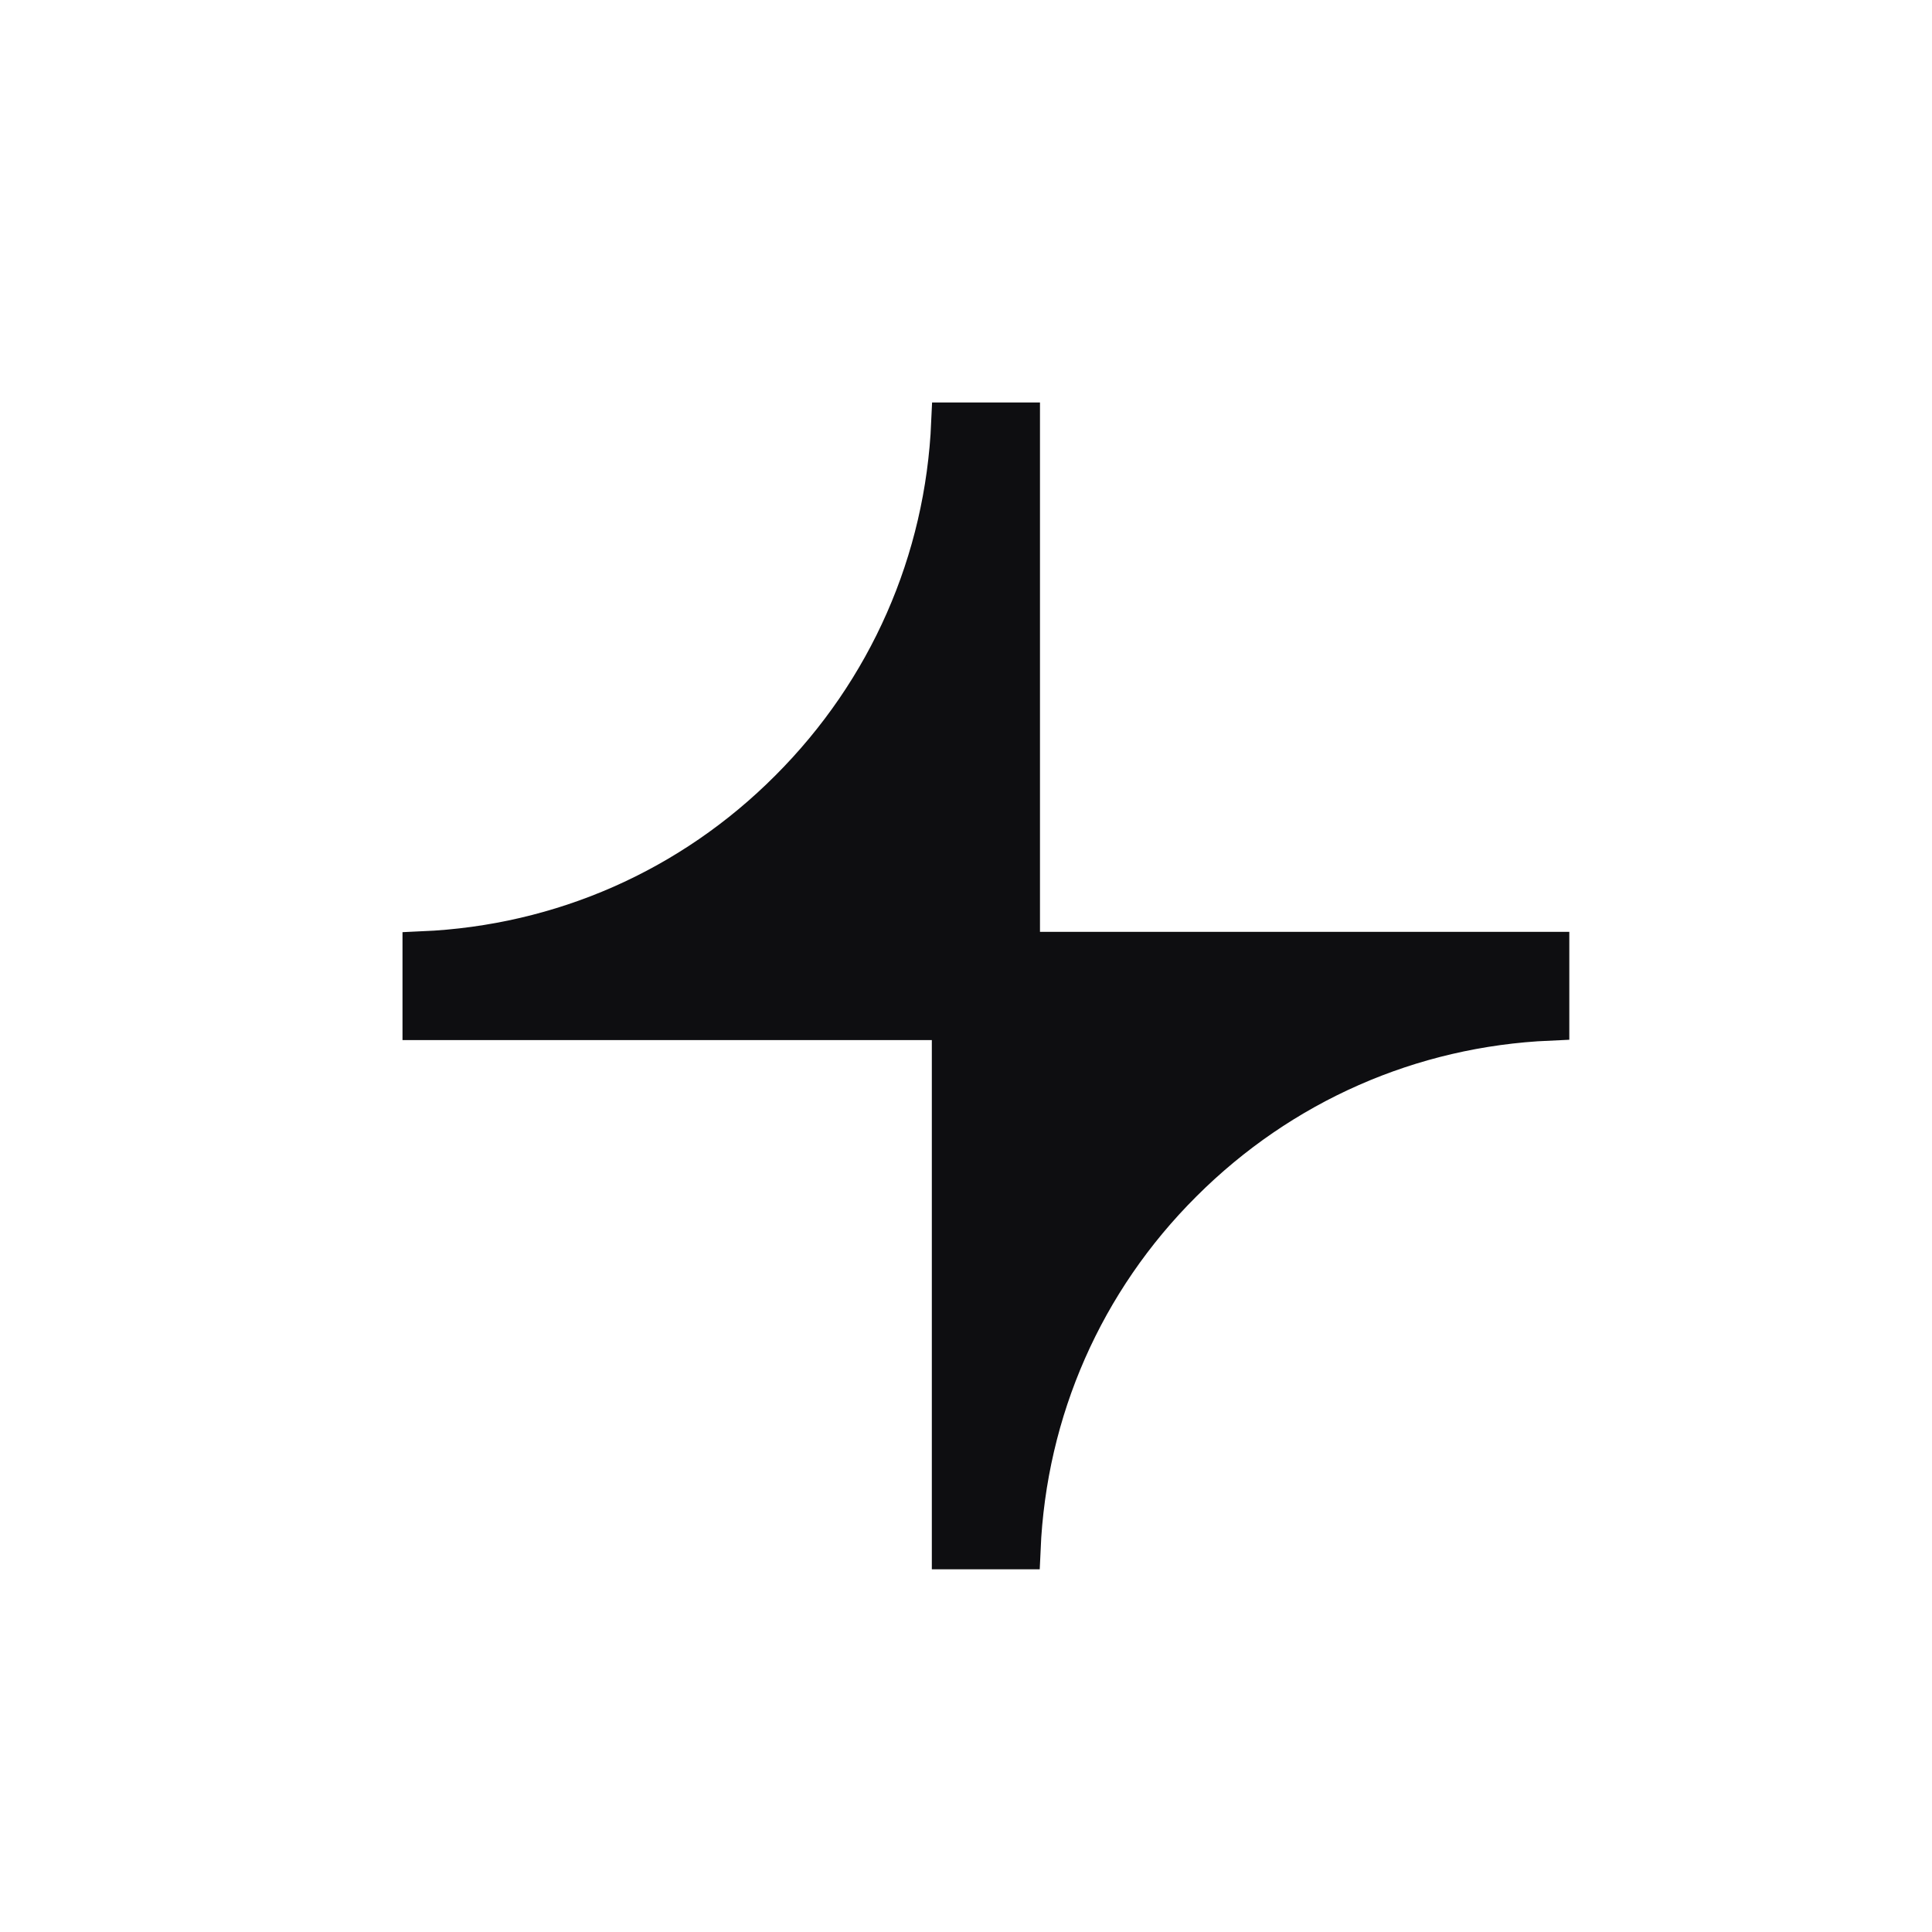 <svg viewBox="0 0 48 48" fill="none" xmlns="http://www.w3.org/2000/svg">
<path d="M23.651 25.84V25.34H23.151H10.5V23.638C13.954 23.487 17.174 22.073 19.619 19.618C22.072 17.164 23.486 13.945 23.636 10.5H25.338V23.151V23.651H25.838H38.489V25.354C35.045 25.506 31.826 26.919 29.372 29.37C26.917 31.815 25.503 35.035 25.353 38.489H23.651V25.84Z" fill="#0E0E11" stroke="#0E0E11"/>
</svg>
